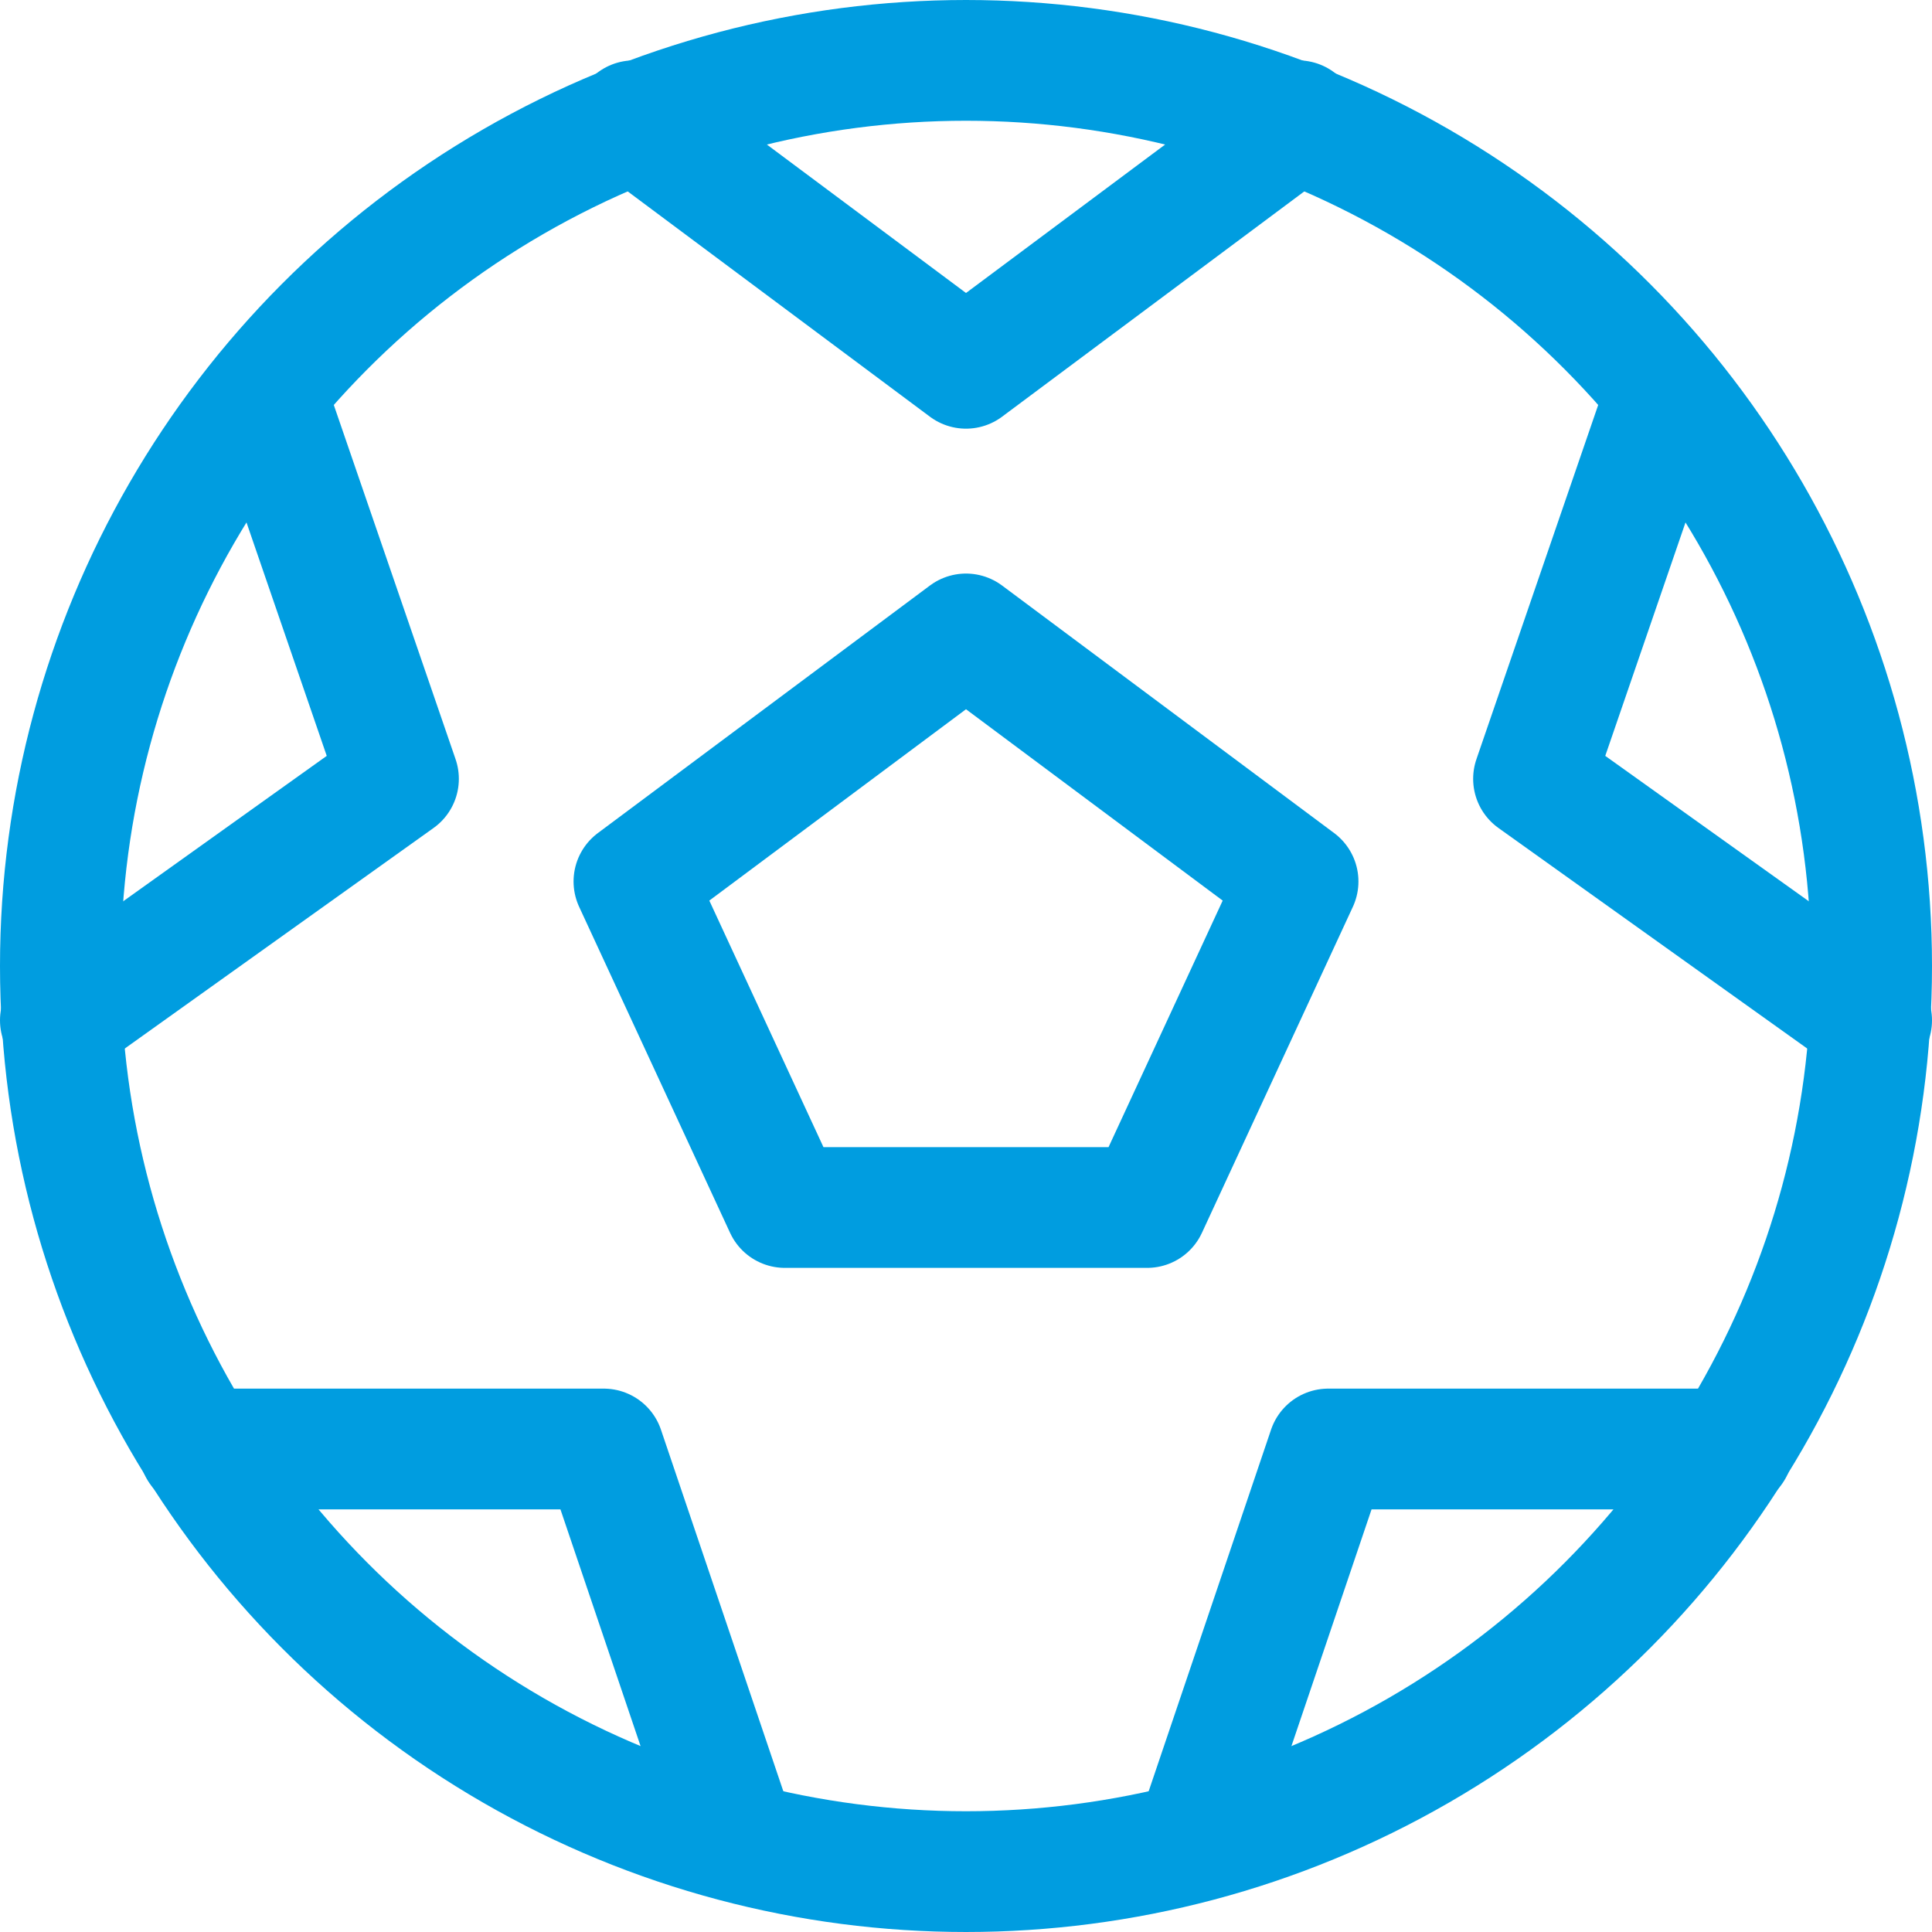<?xml version="1.0" encoding="UTF-8"?>
<svg xmlns="http://www.w3.org/2000/svg" viewBox="0 0 32 32"><path fill="none" stroke="#002c77" stroke-linecap="round" stroke-linejoin="round" stroke-width="2" d="M10.5 2L16 6.1 21.5 2M1 16.9l5.6-4-2.2-6.4M12.2 30.5L10 24H3.3M28.7 24H22l-2.2 6.5M27.6 6.5l-2.2 6.4 5.6 4" style="stroke: #009de0;"/><circle cx="16" cy="16" r="15" fill="none" stroke="#002c77" stroke-linecap="round" stroke-linejoin="round" stroke-width="2" style="stroke: #009de0;"/><path fill="none" stroke="#002c77" stroke-linecap="round" stroke-linejoin="round" stroke-width="2" d="M19 20h-6l-2.5-5.4 5.5-4.1 5.5 4.1z" style="stroke: #009de0;"/></svg>
